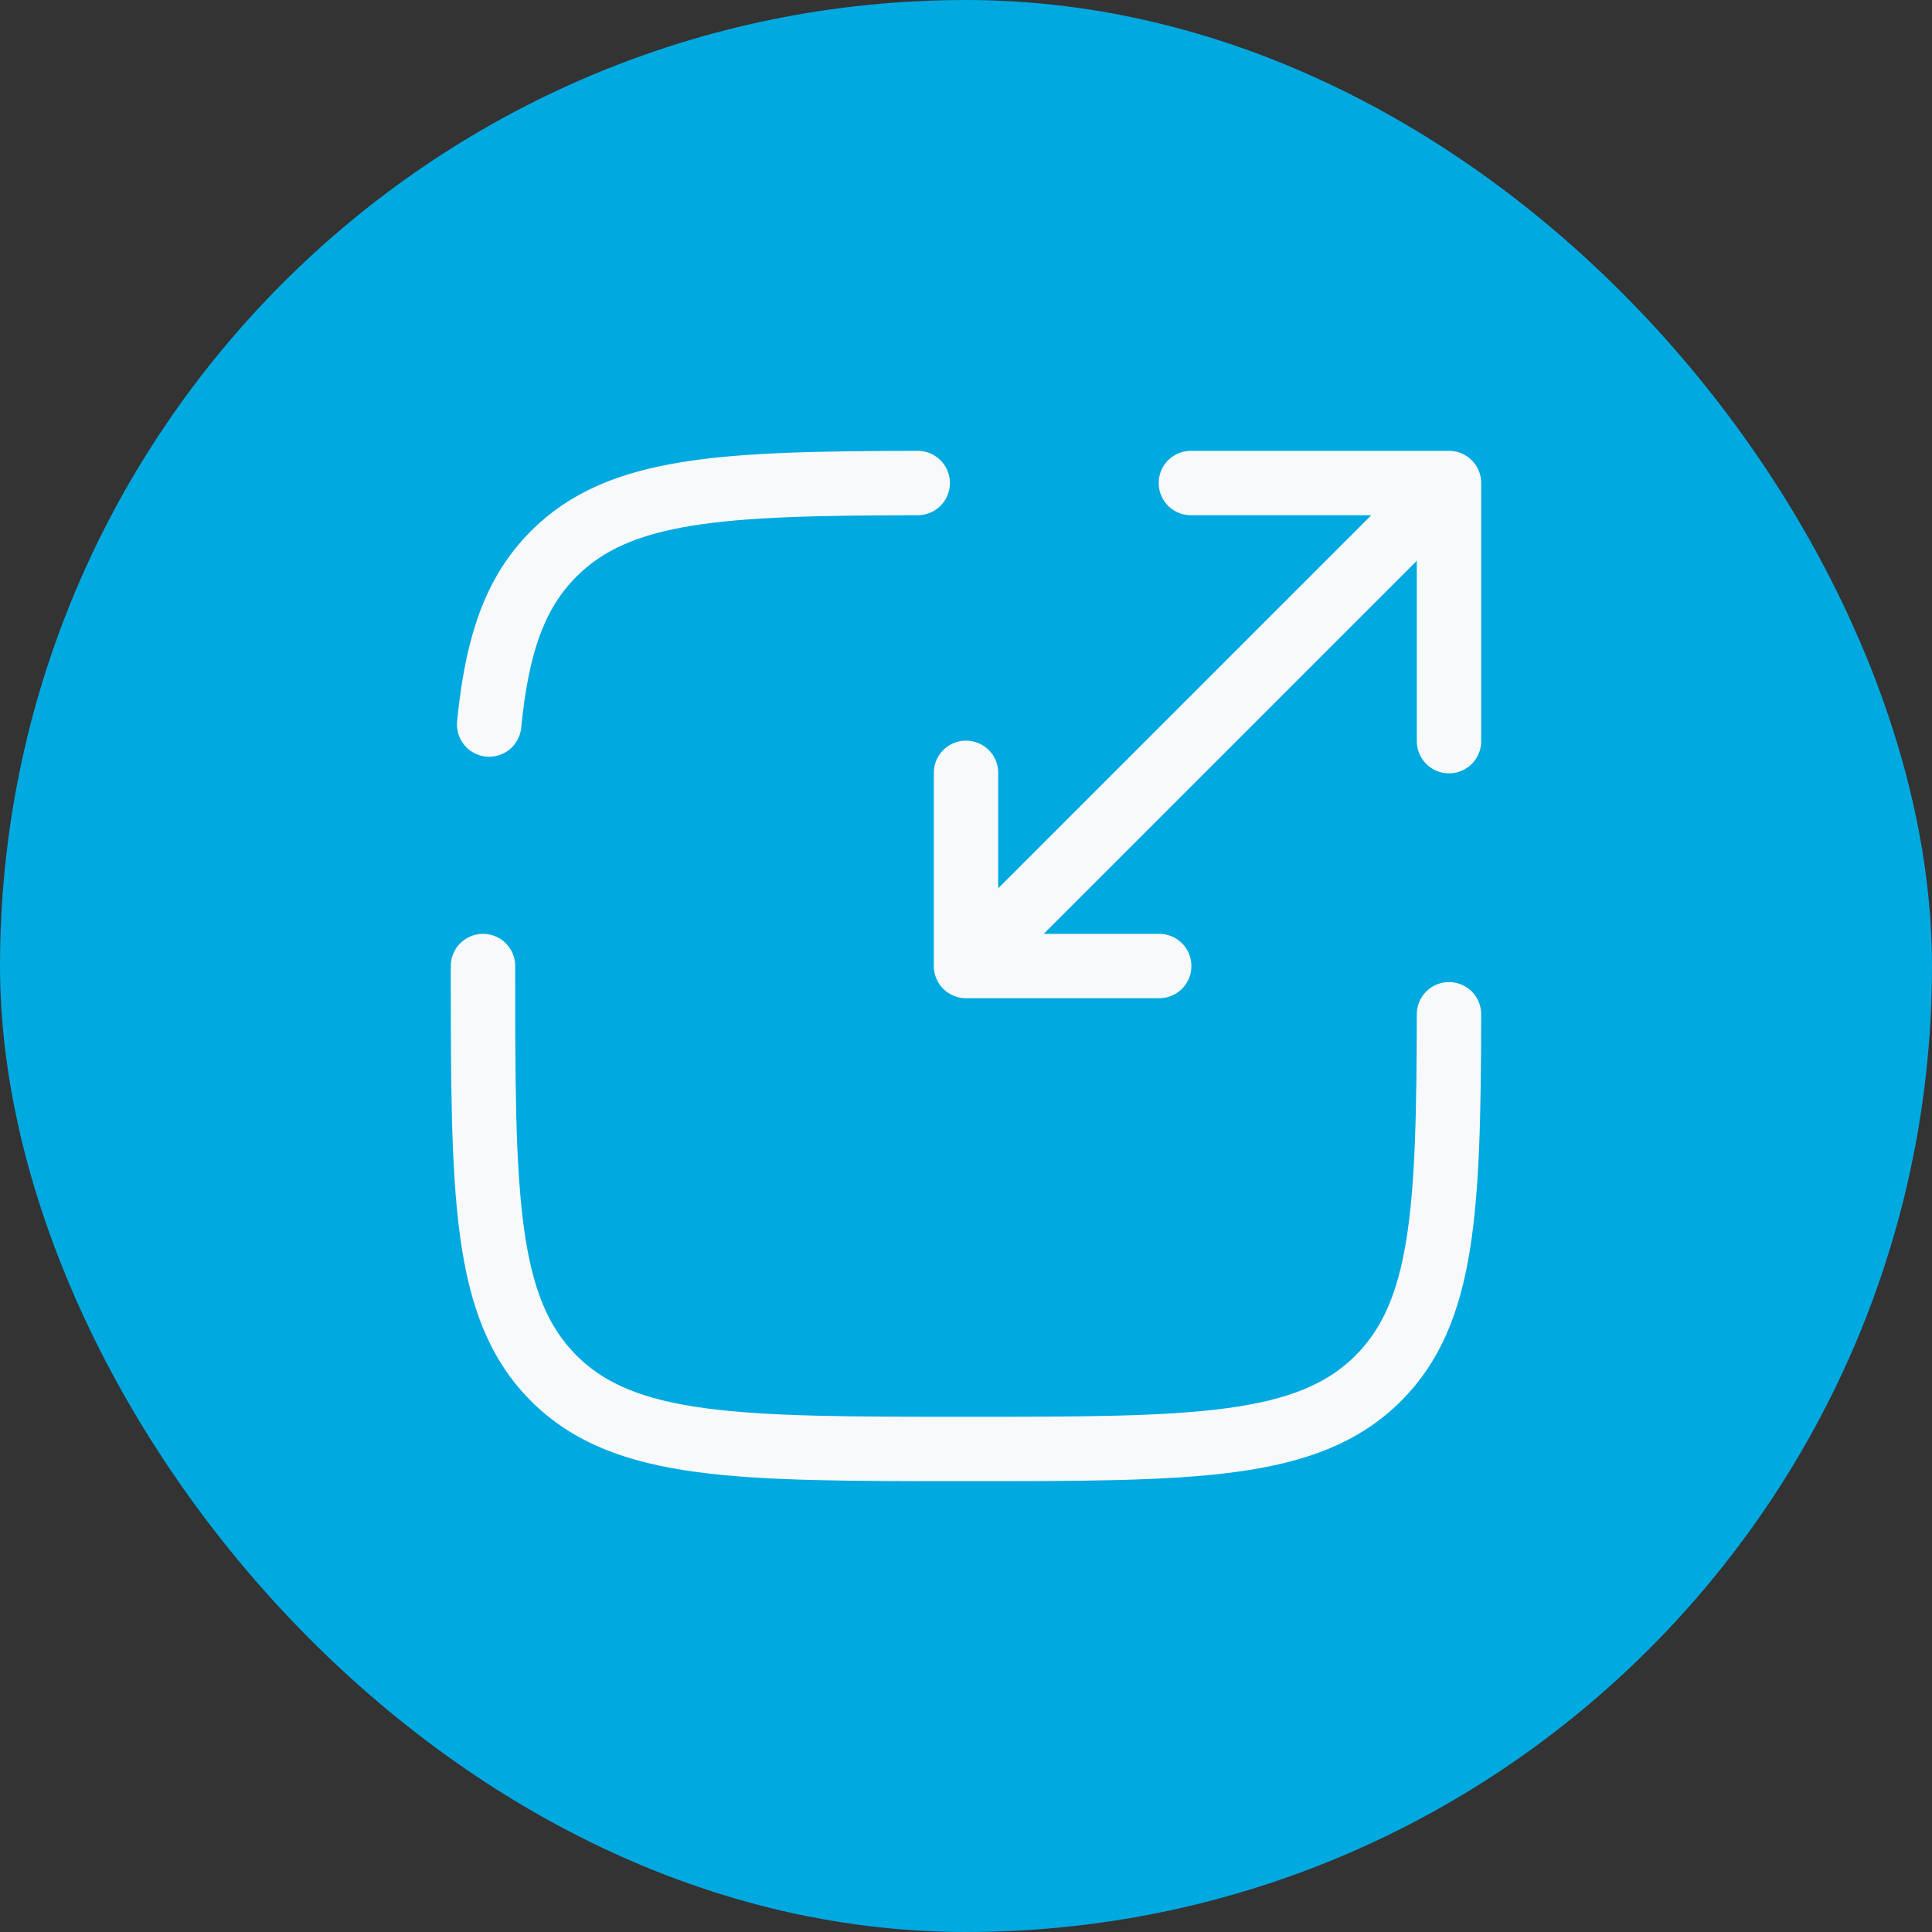 <?xml version="1.0" encoding="UTF-8"?> <svg xmlns="http://www.w3.org/2000/svg" width="60" height="60" viewBox="0 0 60 60" fill="none"><rect x="0" y="0" width="60" height="60" fill="#333333" stroke="none"/><rect width="60" height="60" rx="30" fill="#00A9E0"></rect><path d="M15 30.001C15 37.072 15 40.606 17.198 42.803C19.393 44.999 22.929 44.999 30 44.999C37.071 44.999 40.606 44.999 42.804 42.803C44.84 40.768 44.988 37.583 45 31.499M28.5 15.001C22.418 15.011 19.233 15.161 17.198 17.197C15.972 18.421 15.431 20.062 15.191 22.501" stroke="#F7F9FA" stroke-width="2" stroke-linecap="round"></path><path d="M31.5 28.501L45 15.001M45 15.001H36.984M45 15.001V23.017M43.5 16.501L30 30.001M30 30.001H36M30 30.001V24.001" stroke="#F7F9FA" stroke-width="2" stroke-linecap="round" stroke-linejoin="round"></path></svg> 